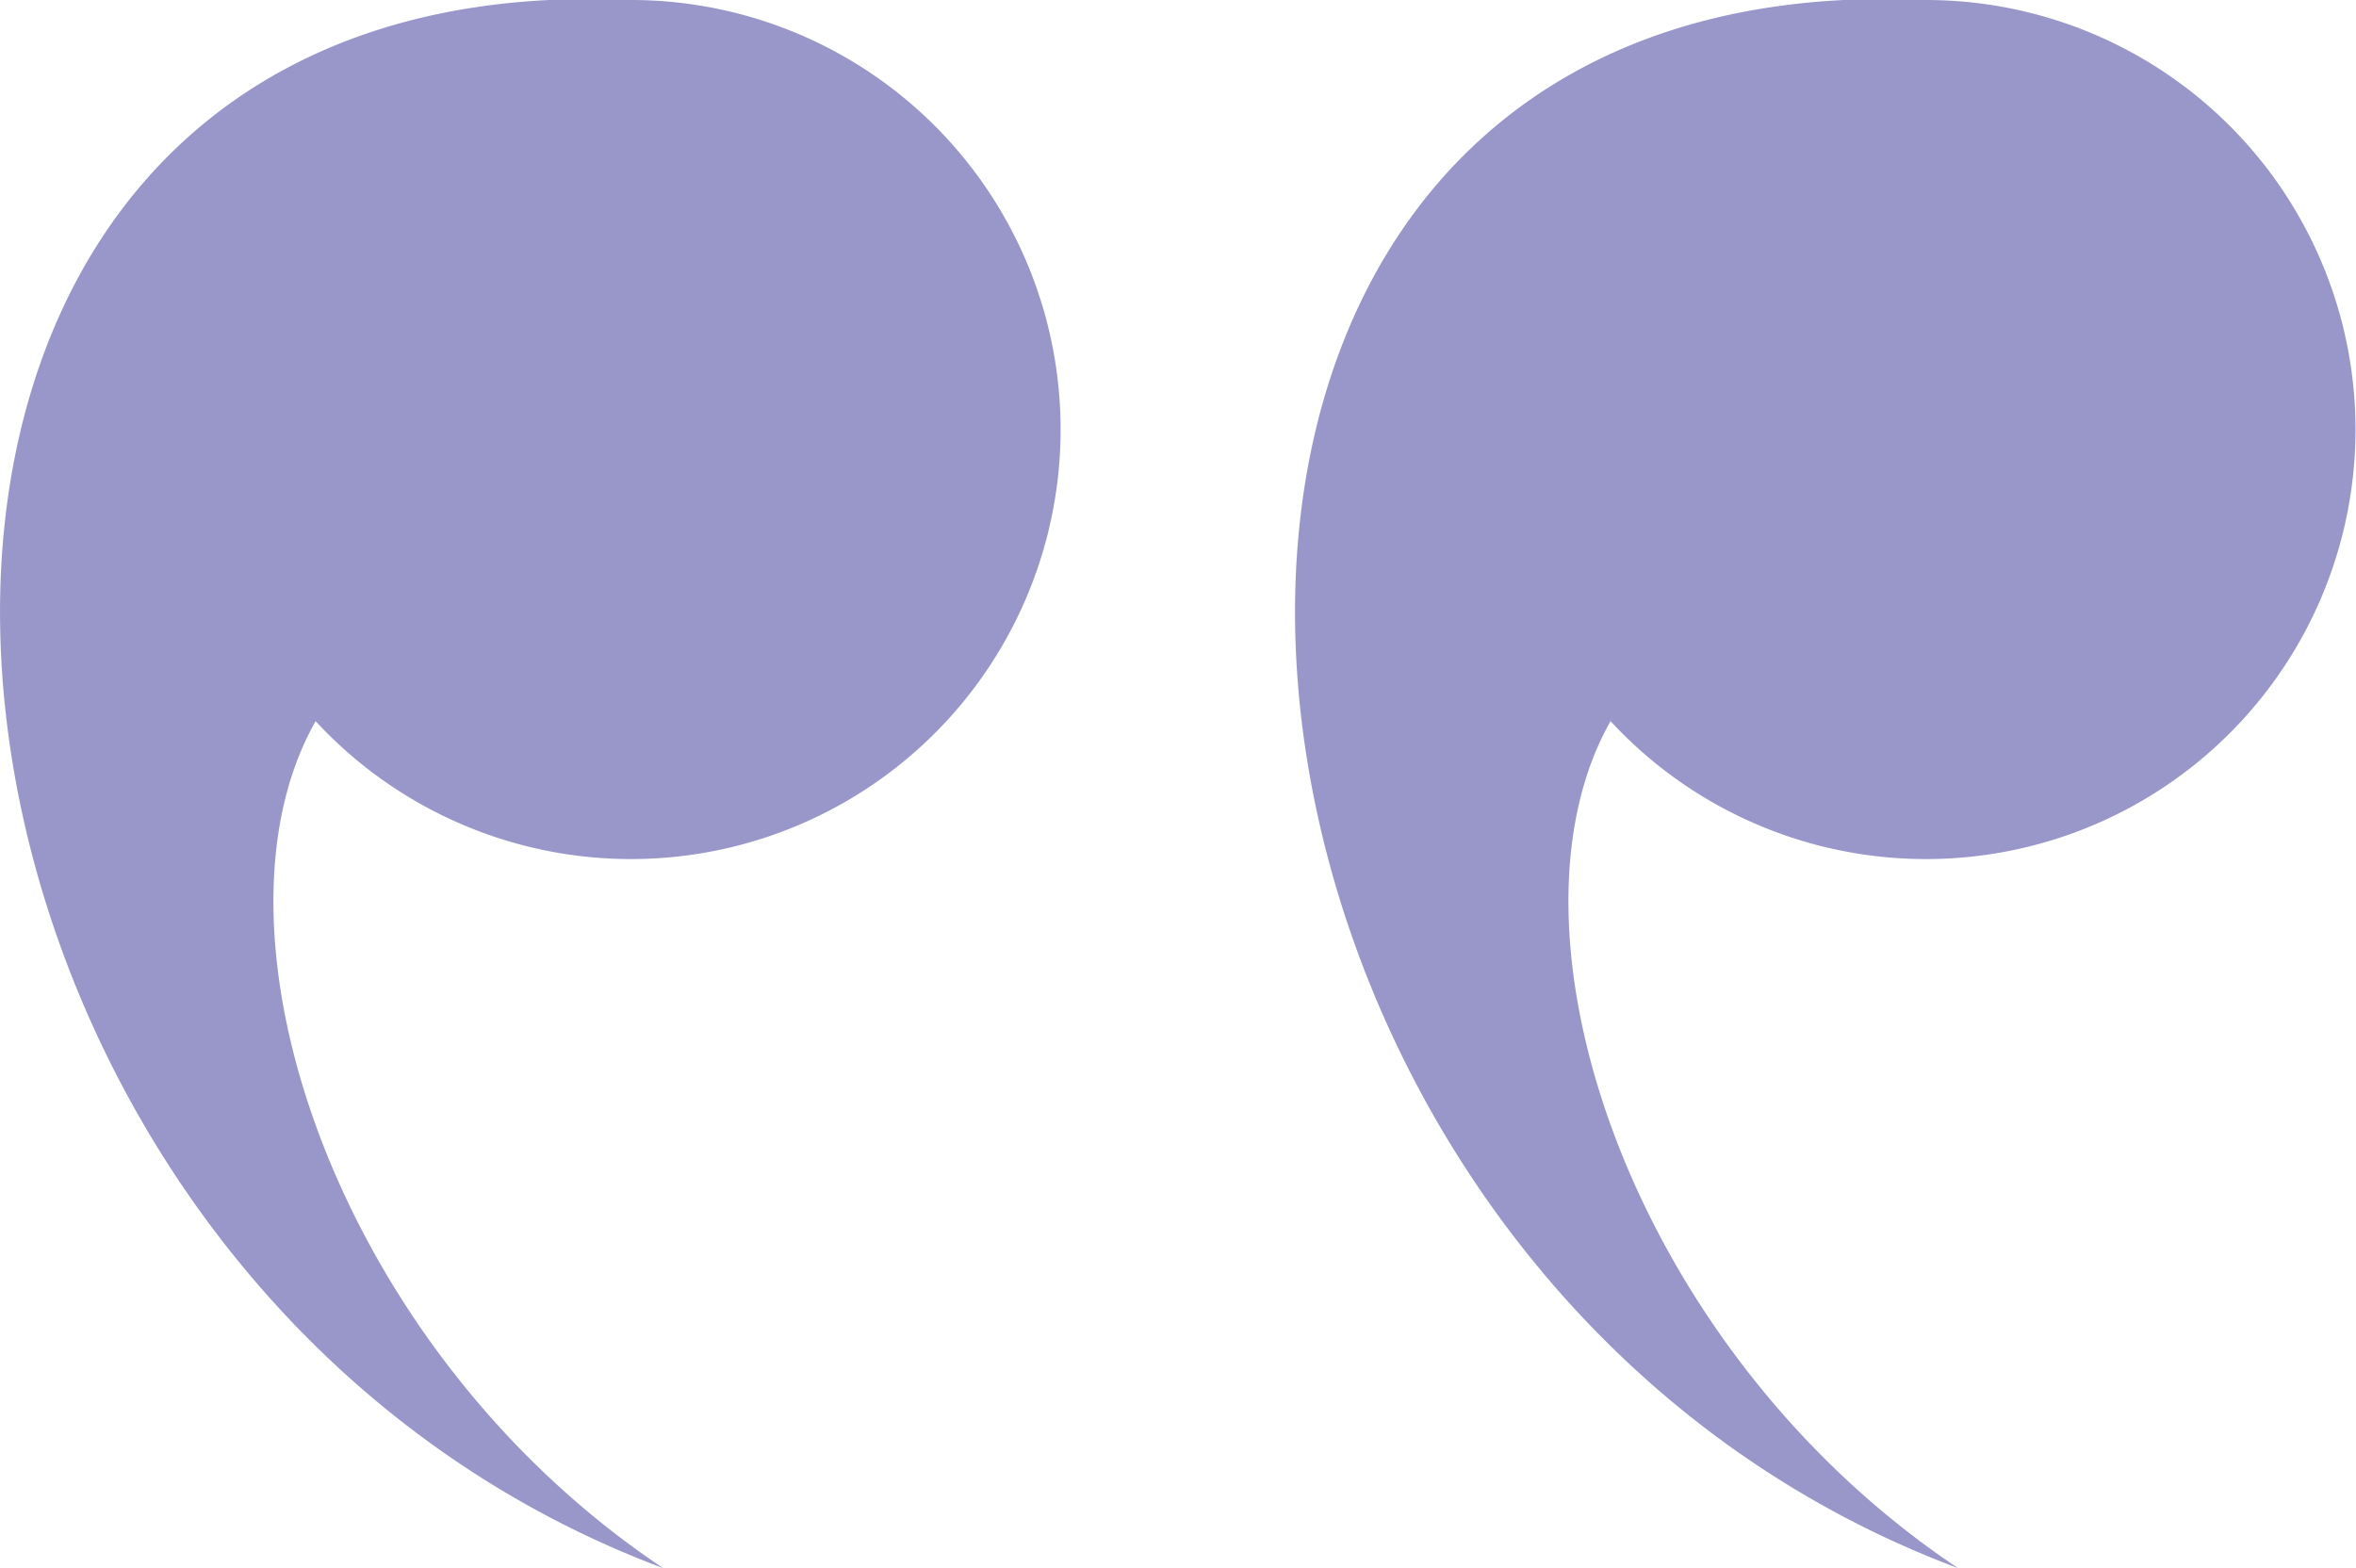 <?xml version="1.0" encoding="utf-8"?>
<svg xmlns="http://www.w3.org/2000/svg" viewBox="0 0 95.32 63.45">
  <defs>
    <style>.cls-1{fill:#9997ca;}</style>
  </defs>
  <title>open1</title>
  <g id="Layer_2" data-name="Layer 2">
    <g id="Layer_1-2" data-name="Layer 1">
      <path class="cls-1" d="M77.94,0h0A17.38,17.38,0,1,1,65.16,29.18c-4.81,8.48.78,25.4,14.06,34.27C45.67,50.88,41.76-1.7,77.94,0"/>
      <path class="cls-1" d="M25.55,0h0A17.38,17.38,0,1,1,12.77,29.18c-4.82,8.48.78,25.4,14.06,34.27C-6.73,50.88-10.63-1.7,25.55,0"/>
    </g>
  </g>
</svg>